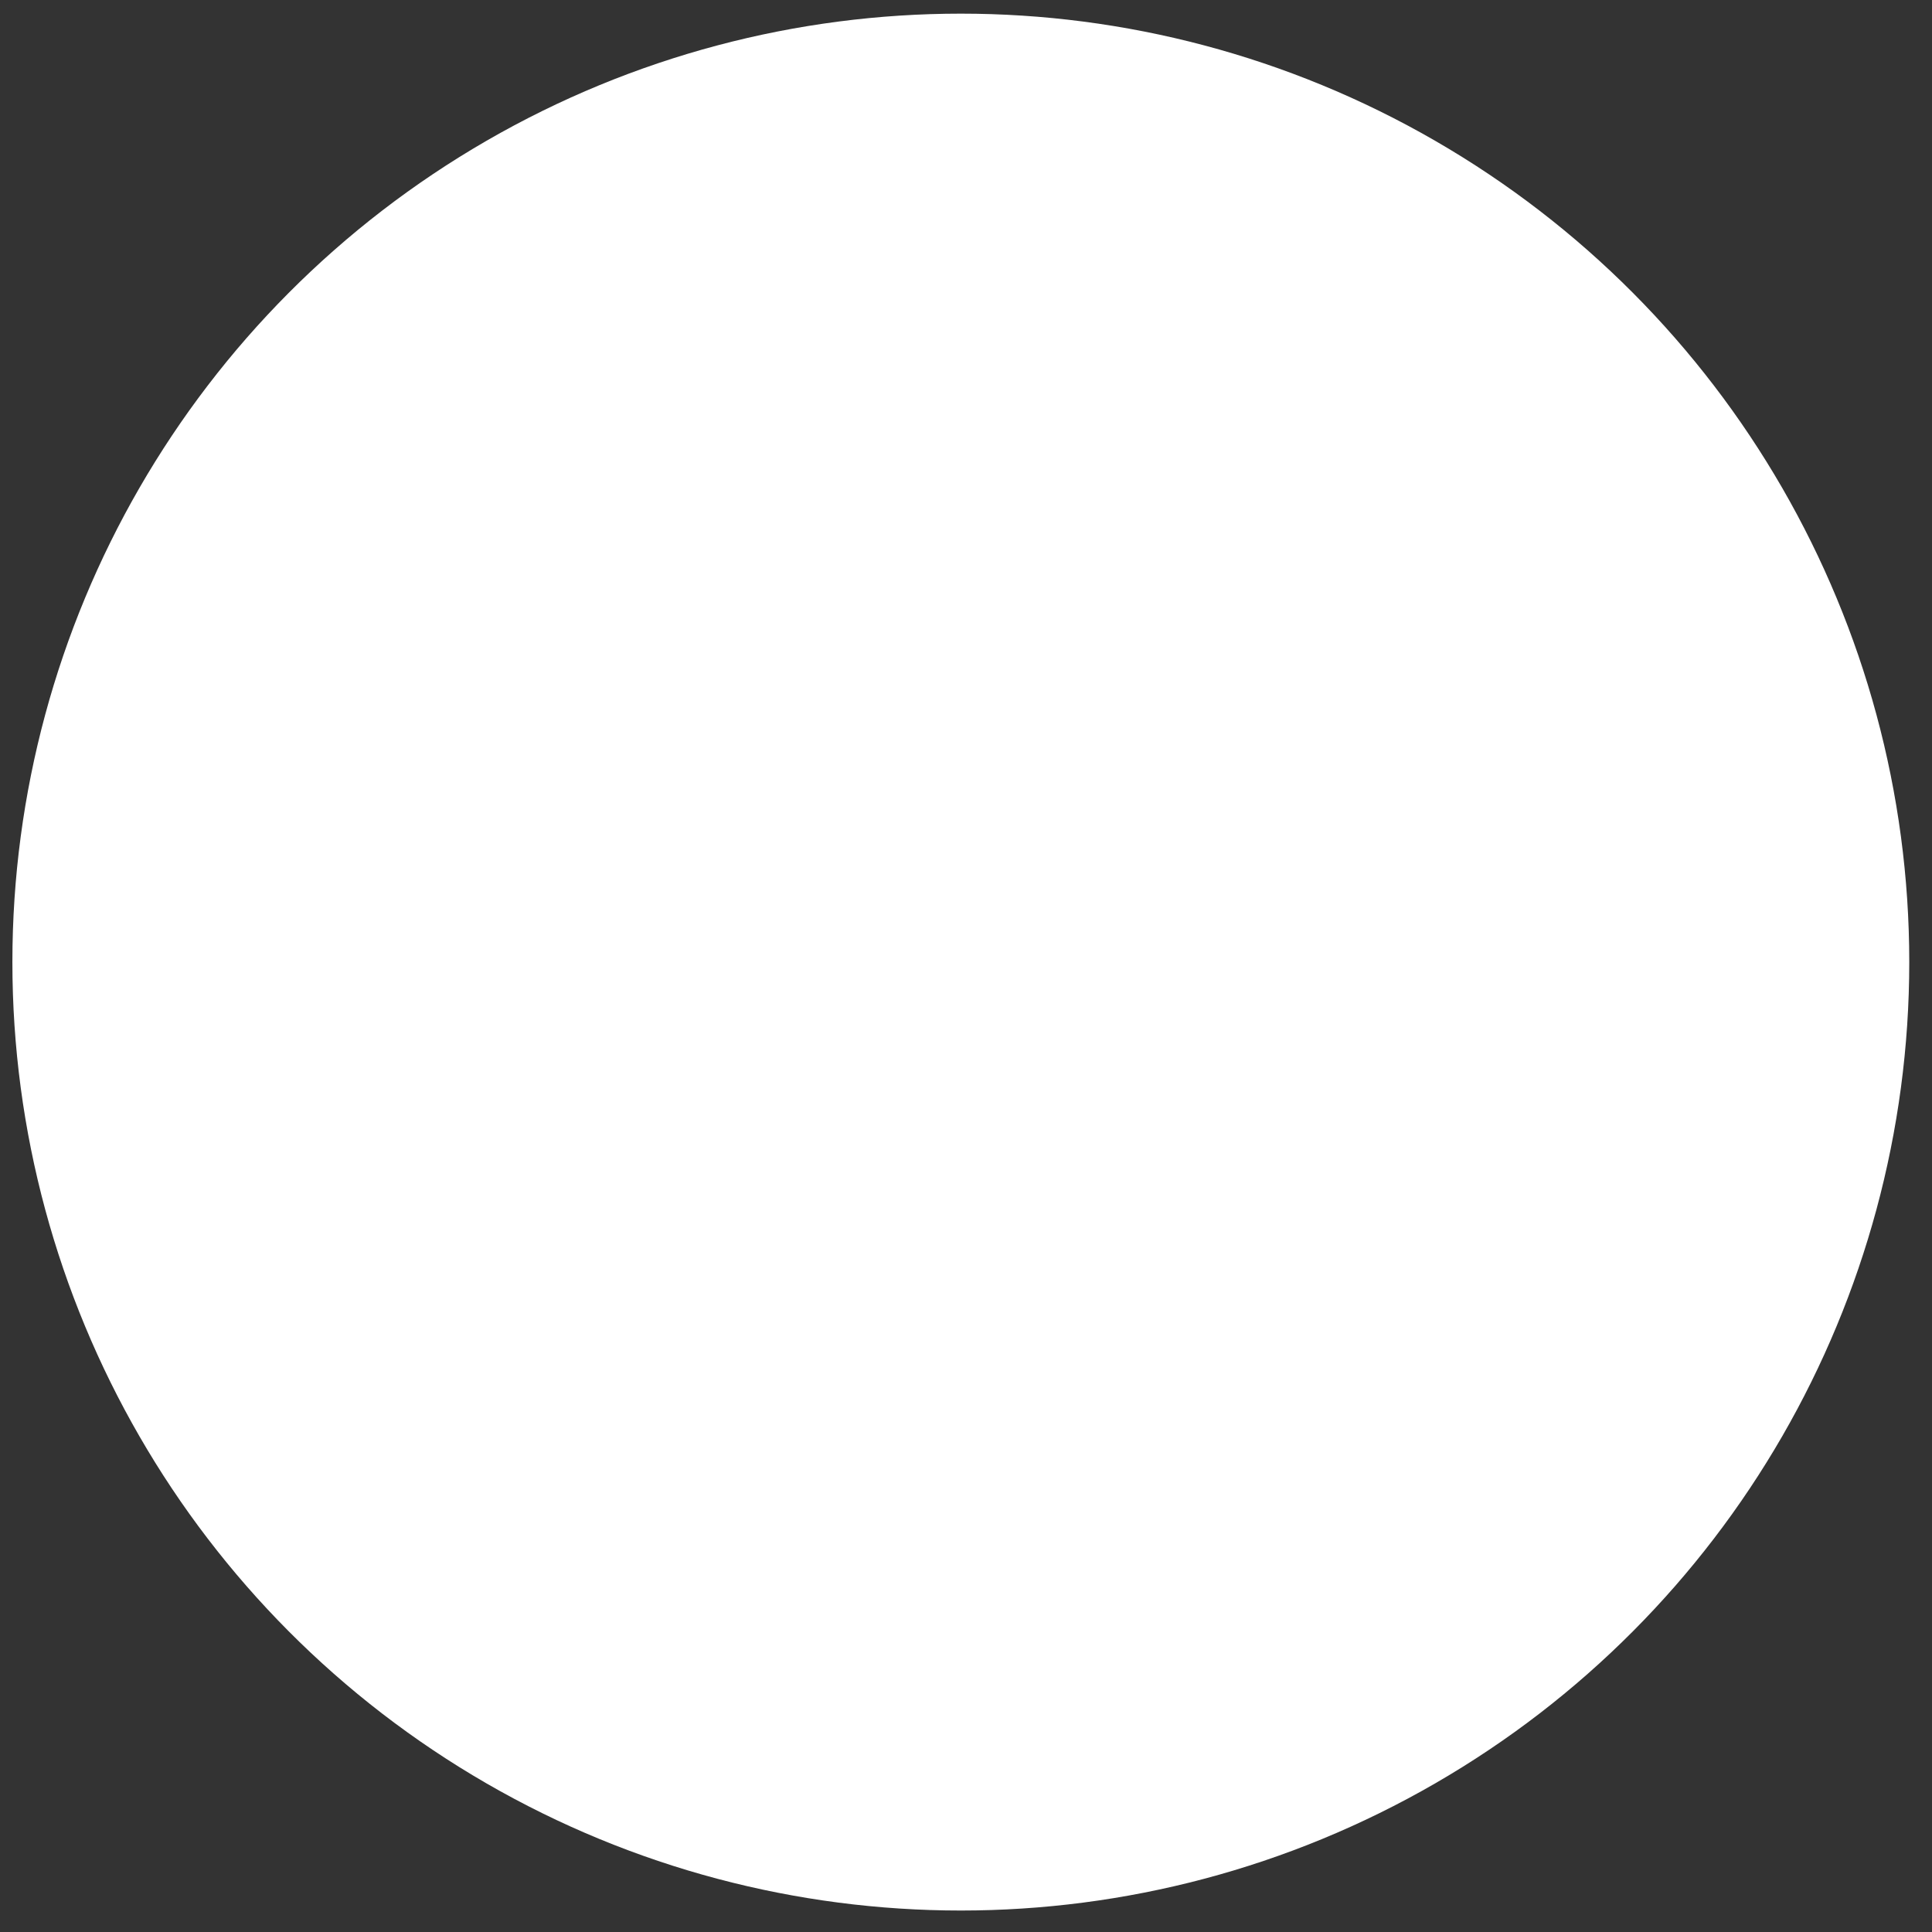 <svg xmlns="http://www.w3.org/2000/svg" width="78" height="78" fill="none"><rect width="100%" height="100%" fill="#333333" stroke="none"/><circle cx="38.291" cy="38.291" r="38.291" fill="#fff" transform="matrix(1 0 0 -1 .5 77.133)"/></svg>